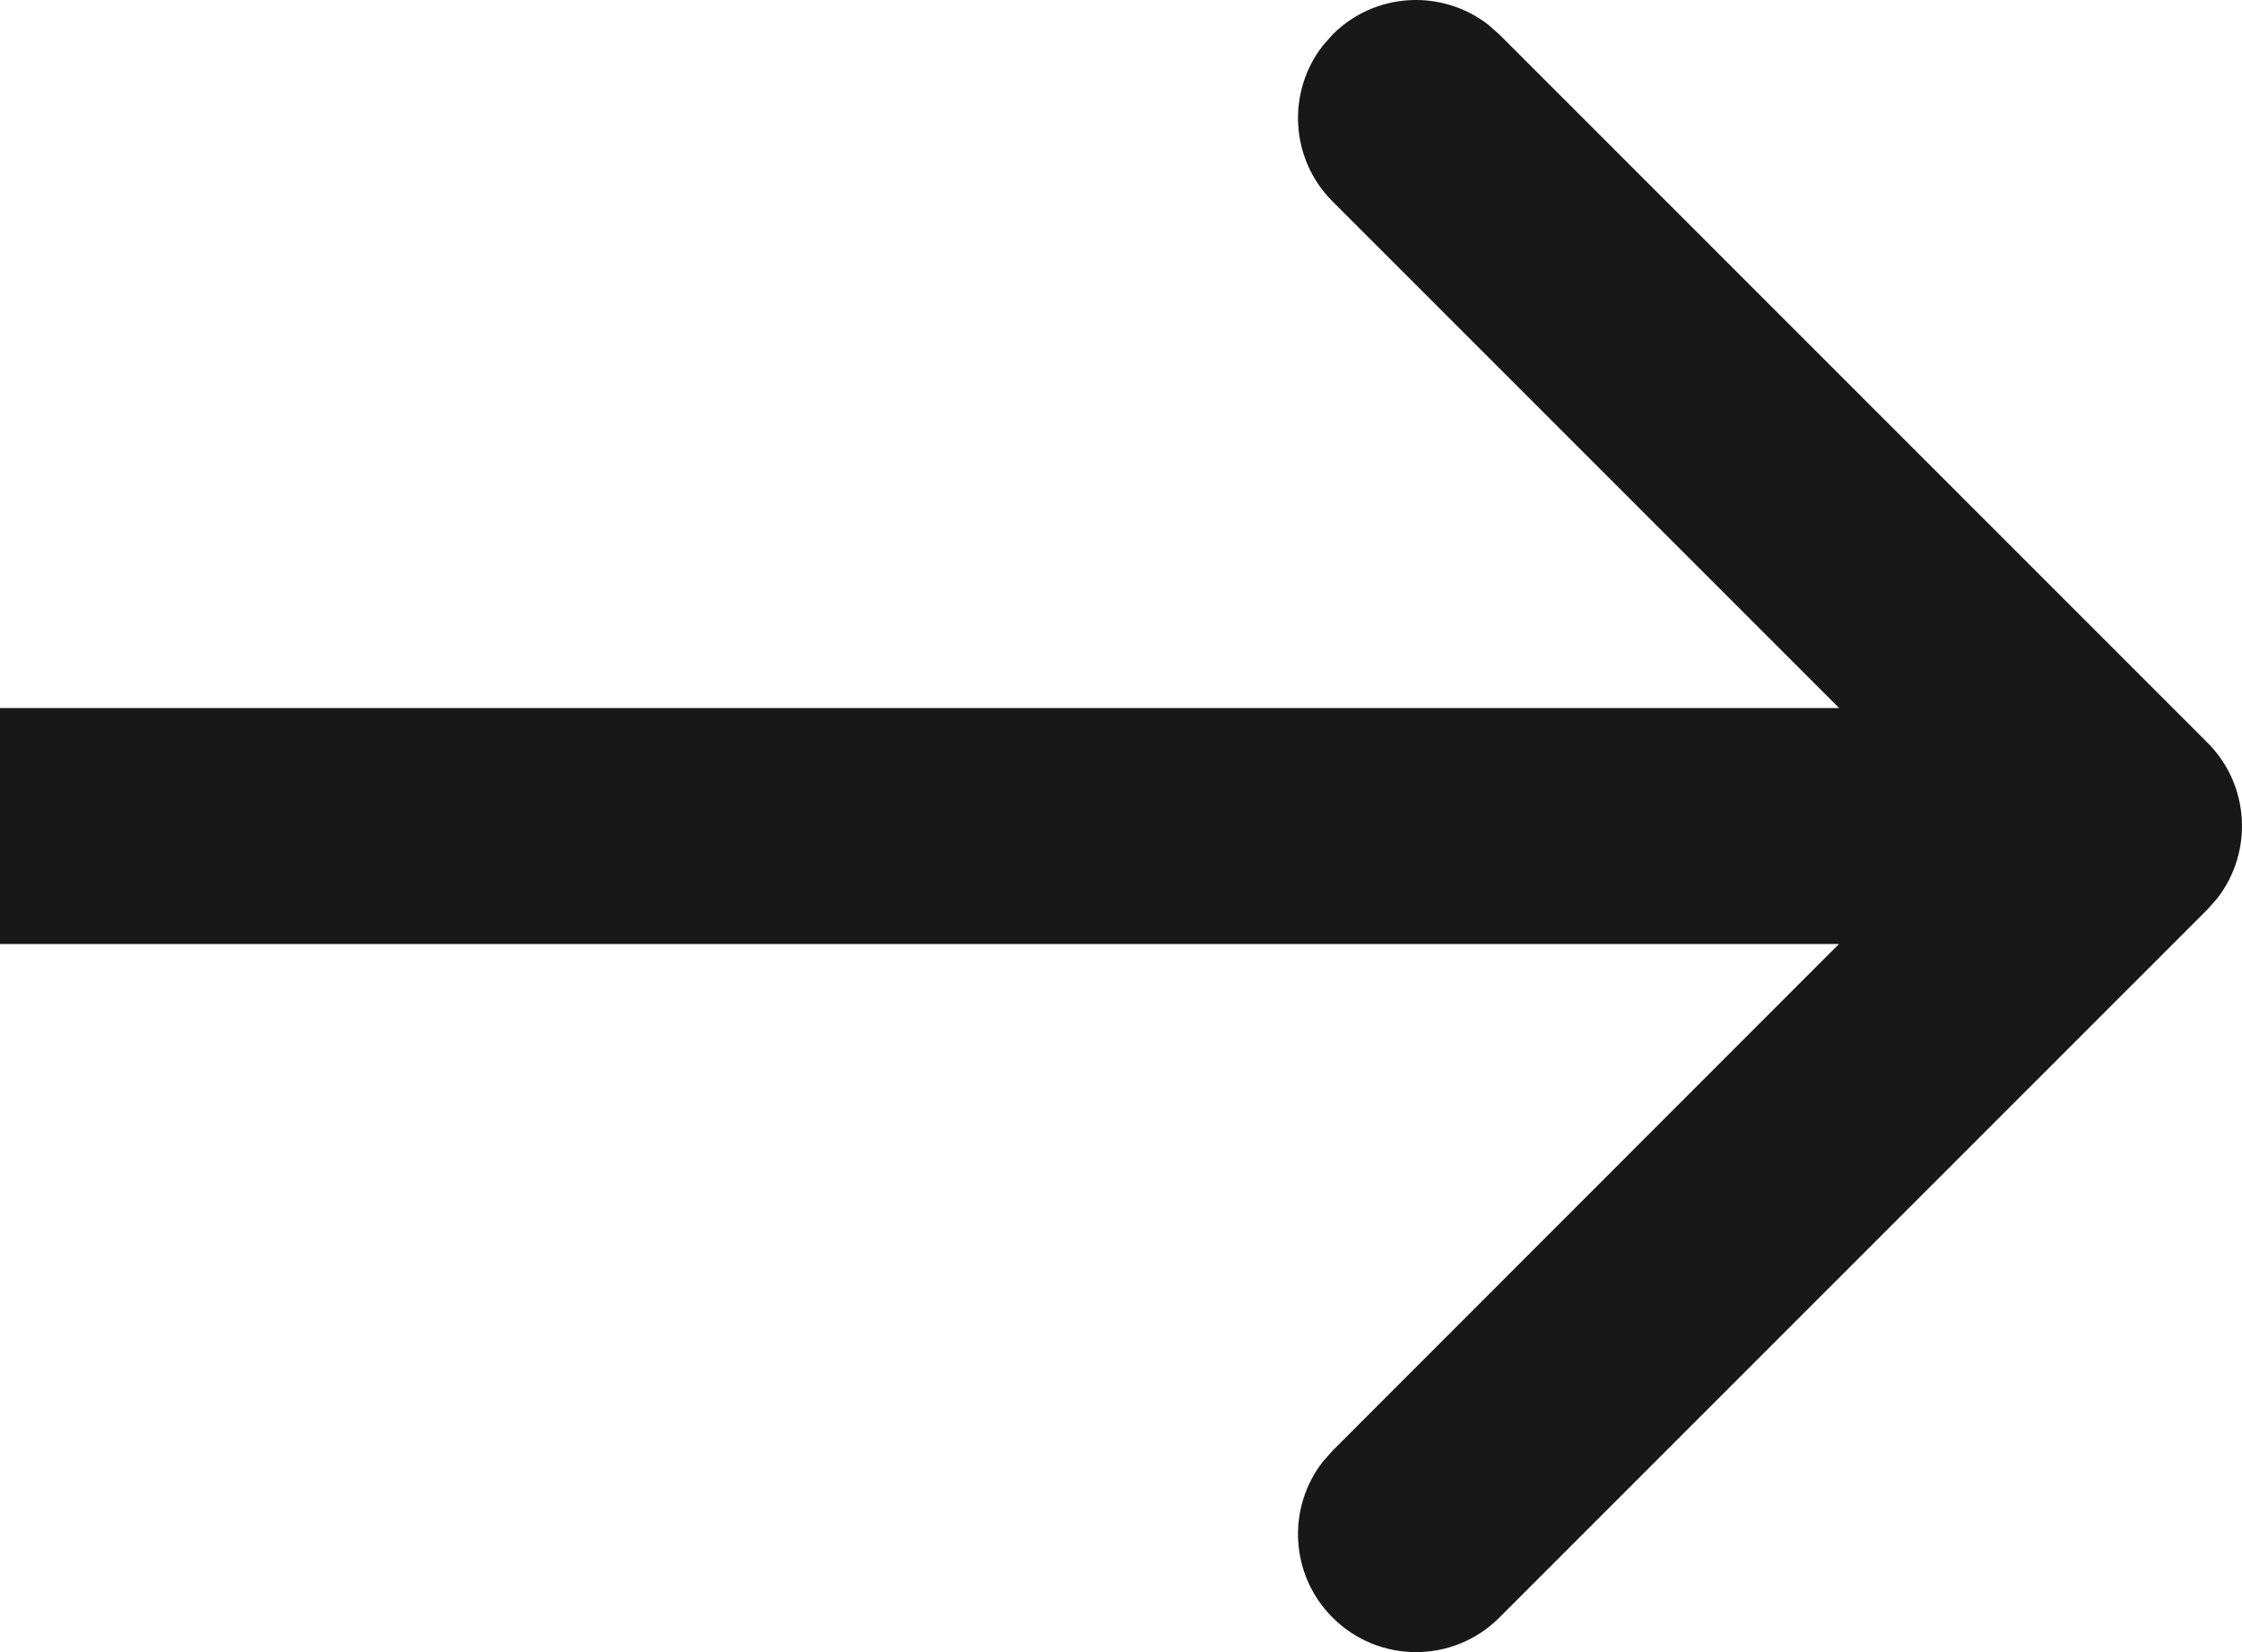 <?xml version="1.0" encoding="UTF-8"?>
<svg width="19px" height="14px" viewBox="0 0 19 14" version="1.1" xmlns="http://www.w3.org/2000/svg" xmlns:xlink="http://www.w3.org/1999/xlink">
    <title>Slice</title>
    <g id="Page-1" stroke="none" stroke-width="1" fill="none" fill-rule="evenodd">
        <g id="Group" fill="#181818">
            <path d="M12.613,0.21 L12.707,0.293 L18.707,6.293 C19.068,6.653 19.095,7.221 18.79,7.613 L18.707,7.707 L12.707,13.707 C12.317,14.098 11.683,14.098 11.293,13.707 C10.932,13.347 10.905,12.779 11.21,12.387 L11.293,12.293 L15.584,8 L-8.8817842e-15,8 L-8.8817842e-15,6 L15.586,6 L11.293,1.707 C10.932,1.347 10.905,0.779 11.21,0.387 L11.293,0.293 C11.653,-0.068 12.221,-0.095 12.613,0.21 Z" id="Combined-Shape"></path>
        </g>
    </g>
</svg>